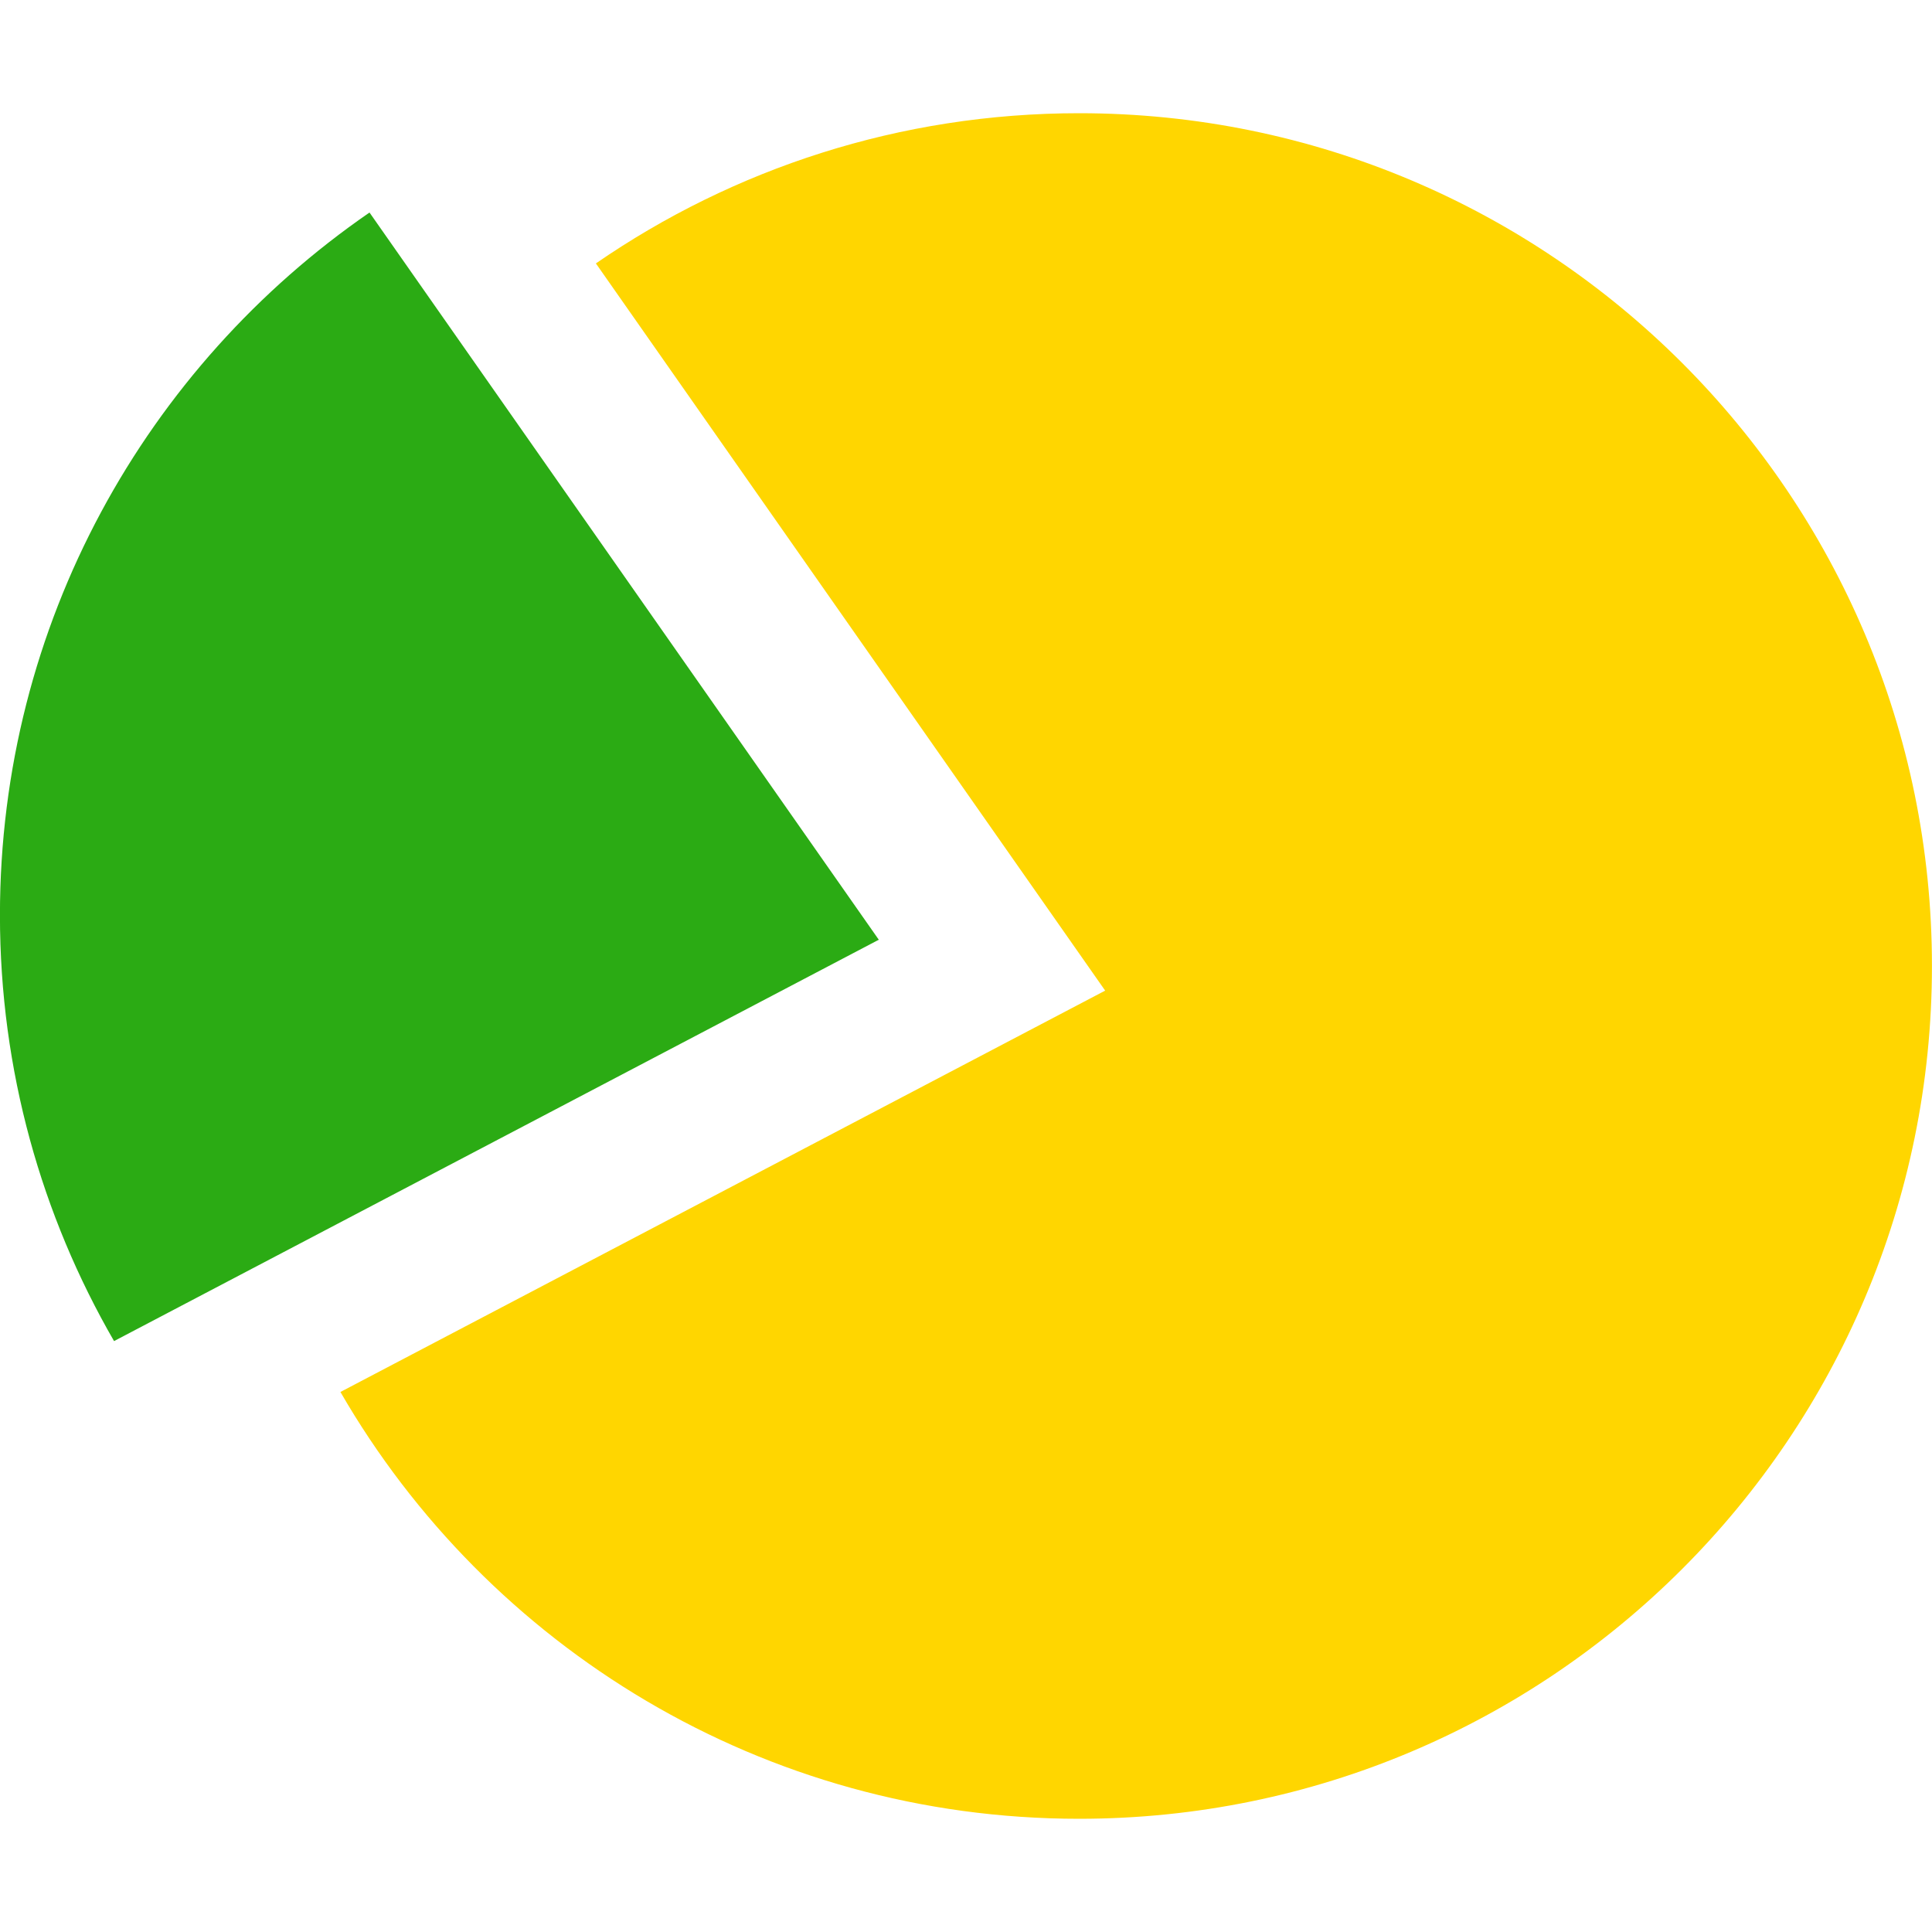 <?xml version="1.0" encoding="utf-8"?>
<!-- Generator: Adobe Illustrator 14.0.0, SVG Export Plug-In . SVG Version: 6.00 Build 43363)  -->
<!DOCTYPE svg PUBLIC "-//W3C//DTD SVG 1.1//EN" "http://www.w3.org/Graphics/SVG/1.1/DTD/svg11.dtd">
<svg version="1.1" id="Слой_1" xmlns="http://www.w3.org/2000/svg" xmlns:xlink="http://www.w3.org/1999/xlink" x="0px" y="0px"
	 width="35px" height="35px" viewBox="47.708 40.067 35 35" enable-background="new 47.708 40.067 35 35" xml:space="preserve">
<g>
	<path fill="#2BAB14" d="M54.402,43.917c-4.043,2.786-6.695,7.447-6.695,12.729c0,2.812,0.755,5.445,2.067,7.716l13.854-7.271
		L54.402,43.917z"/>
	<path fill="#FFD600" d="M67.258,42.118c-3.251,0-6.266,1.006-8.755,2.721l9.226,13.174l-13.854,7.271
		c2.67,4.621,7.661,7.732,13.382,7.732c8.533,0,15.45-6.917,15.45-15.449S75.791,42.118,67.258,42.118z"/>
</g>
</svg>
